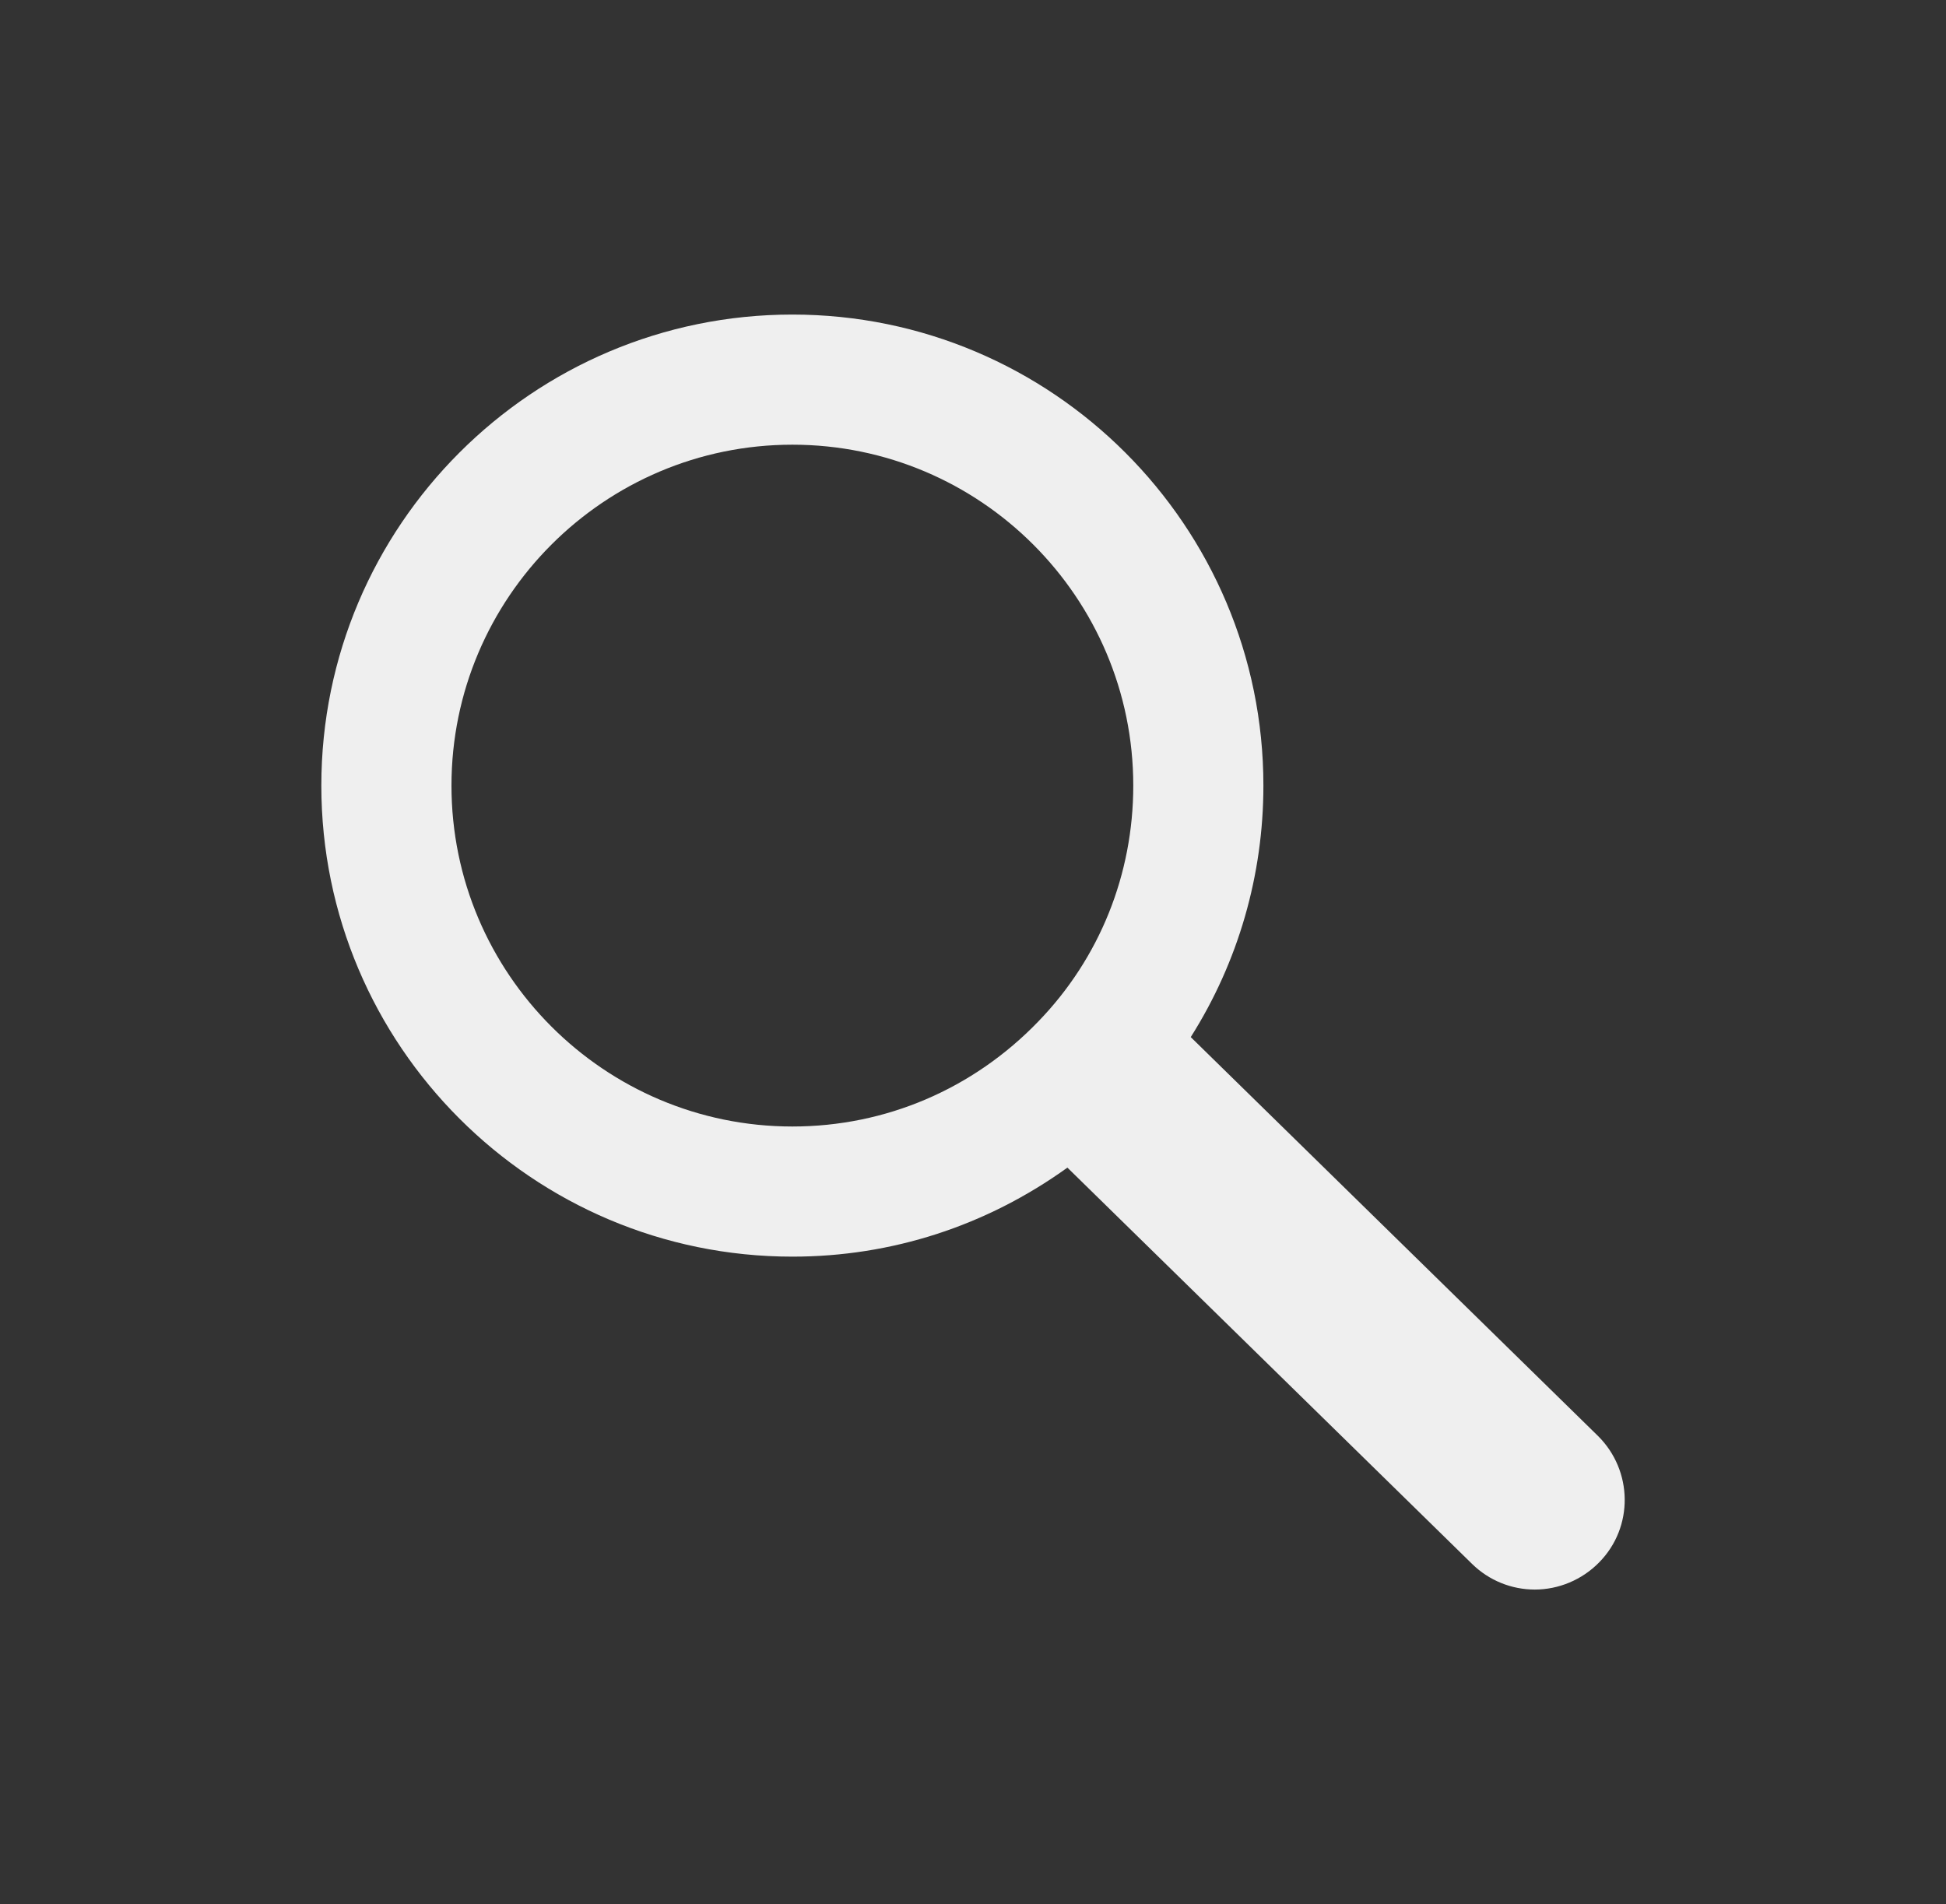 <?xml version="1.0" encoding="utf-8"?>
<!-- Generator: Adobe Illustrator 27.0.0, SVG Export Plug-In . SVG Version: 6.00 Build 0)  -->
<svg version="1.1" id="Livello_1" xmlns="http://www.w3.org/2000/svg" xmlns:xlink="http://www.w3.org/1999/xlink" x="0px" y="0px"
	 viewBox="0 0 487.5 477" style="enable-background:new 0 0 487.5 477;" xml:space="preserve">
<rect x="0" y="0" width="487.5" height="477" fill="#333333" stroke="none"/>
<style type="text/css">
	.st0{fill:#EFEFEF;}
</style>
<g id="a">
</g>
<g id="b">
	<g id="c">
		<path class="st0" d="M400.3,359.7l-102-99.9c11.9-18.8,18.2-40.6,18.2-63c0-65.1-52.9-118-118-118c-65.1,0-118,52.9-118,118
			s52.9,118,118,118c24.9,0,48.6-7.7,68.9-22.3l101.4,99.3c4.2,4.1,9.8,6.4,15.7,6.4s11.8-2.4,16.1-6.8
			C409.3,382.6,409.1,368.4,400.3,359.7L400.3,359.7L400.3,359.7z M198.5,282.2c-47.1,0-85.4-38.3-85.4-85.4s38.3-85.4,85.4-85.4
			s85.4,38.3,85.4,85.4c0,22.2-8.4,43.2-23.8,59.1C243.8,272.8,221.9,282.2,198.5,282.2L198.5,282.2z"/>
	</g>
</g>
</svg>
